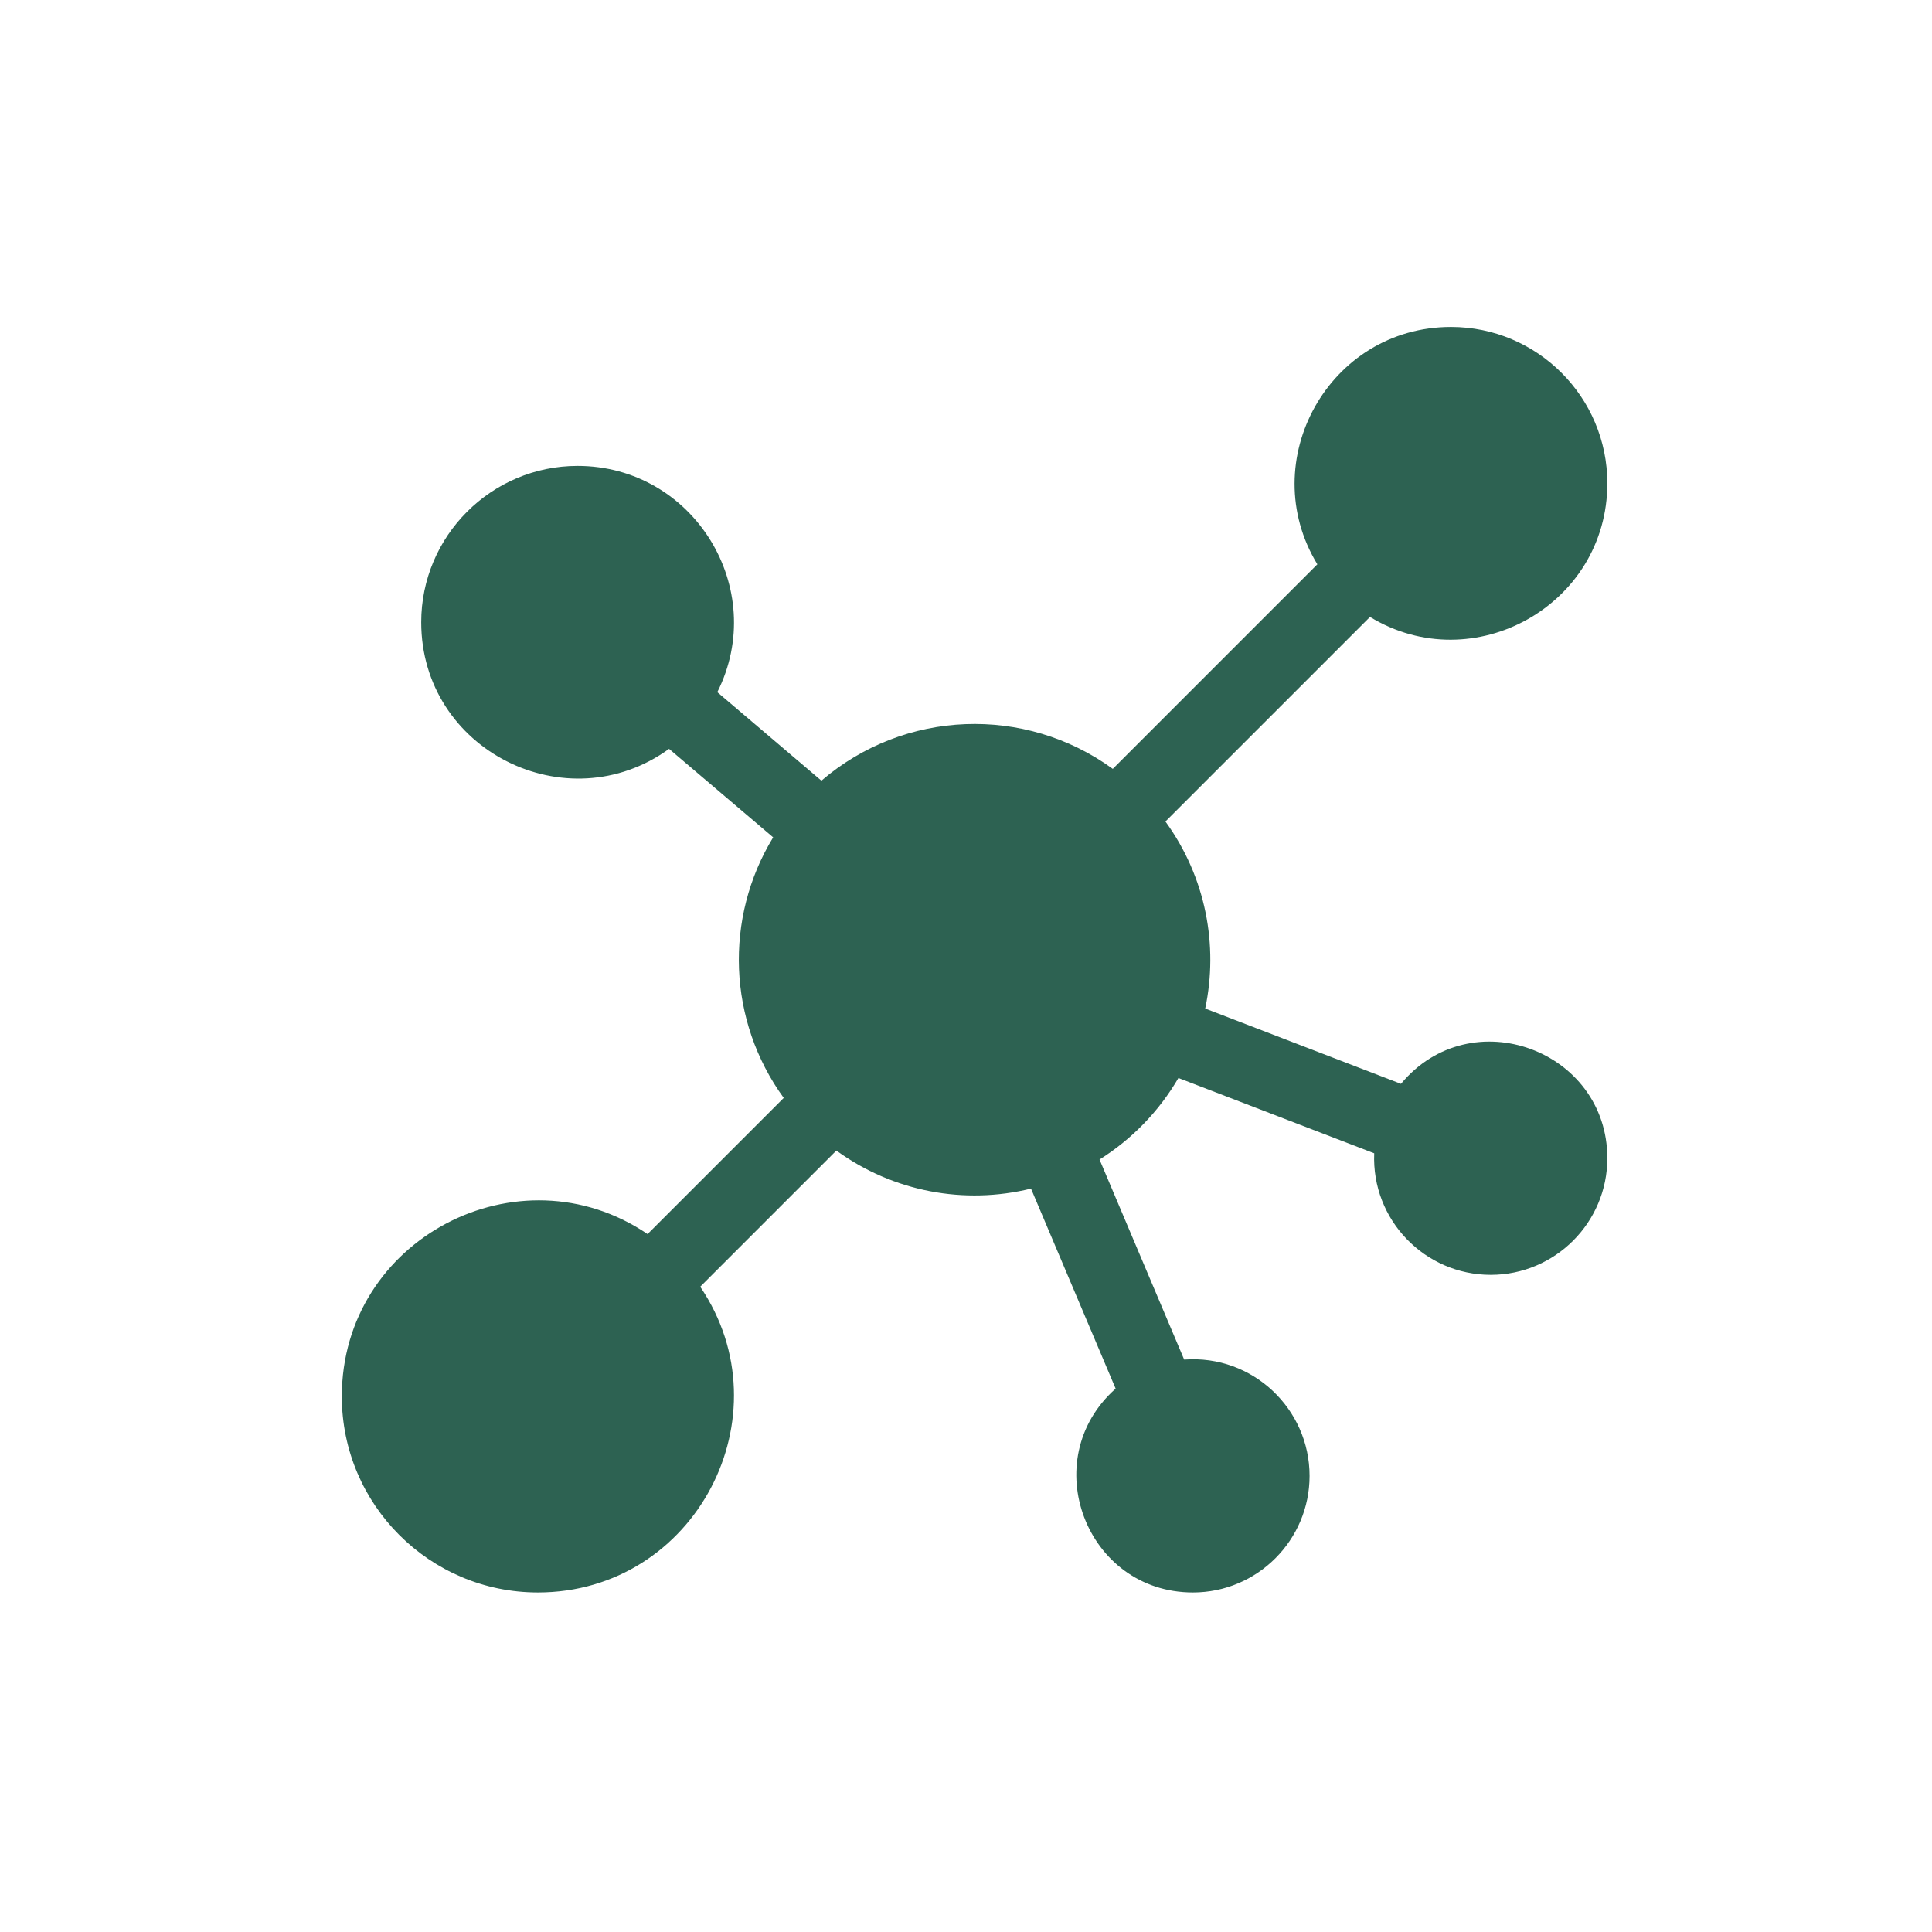 <?xml version="1.0" encoding="utf-8"?>
<svg xmlns="http://www.w3.org/2000/svg" width="130" height="130" viewBox="0 0 130 130" fill="none">
<path d="M94.268 72.929L81.096 67.862C81.992 63.626 81.148 59.036 78.419 55.277L92.184 41.512C99.138 45.743 108.154 40.725 108.154 32.519C108.154 26.719 103.435 22 97.635 22C89.423 22 84.415 31.023 88.642 37.97L74.877 51.736C68.967 47.444 60.865 47.738 55.271 52.53L48.266 46.575C51.761 39.619 46.678 31.35 38.862 31.35C33.062 31.35 28.343 36.069 28.343 41.869C28.343 50.478 38.138 55.377 45.02 50.39L52.024 56.343C48.711 61.777 48.973 68.696 52.736 73.877L43.574 83.038C34.909 77.164 23 83.357 23 93.964C23 101.237 28.917 107.154 36.191 107.154C46.788 107.154 52.997 95.255 47.116 86.581L56.277 77.419C60.117 80.207 64.911 81.079 69.374 79.979L75.069 93.438C69.682 98.218 73.071 107.154 80.27 107.154C84.598 107.154 88.118 103.634 88.118 99.307C88.118 94.81 84.296 91.139 79.68 91.484L73.985 78.022C76.168 76.652 77.995 74.766 79.294 72.536L92.468 77.603C92.28 82.091 95.879 85.782 100.307 85.782C104.634 85.782 108.154 82.262 108.154 77.935C108.154 70.656 98.973 67.262 94.268 72.929Z" fill="#2D6252"/>
</svg>